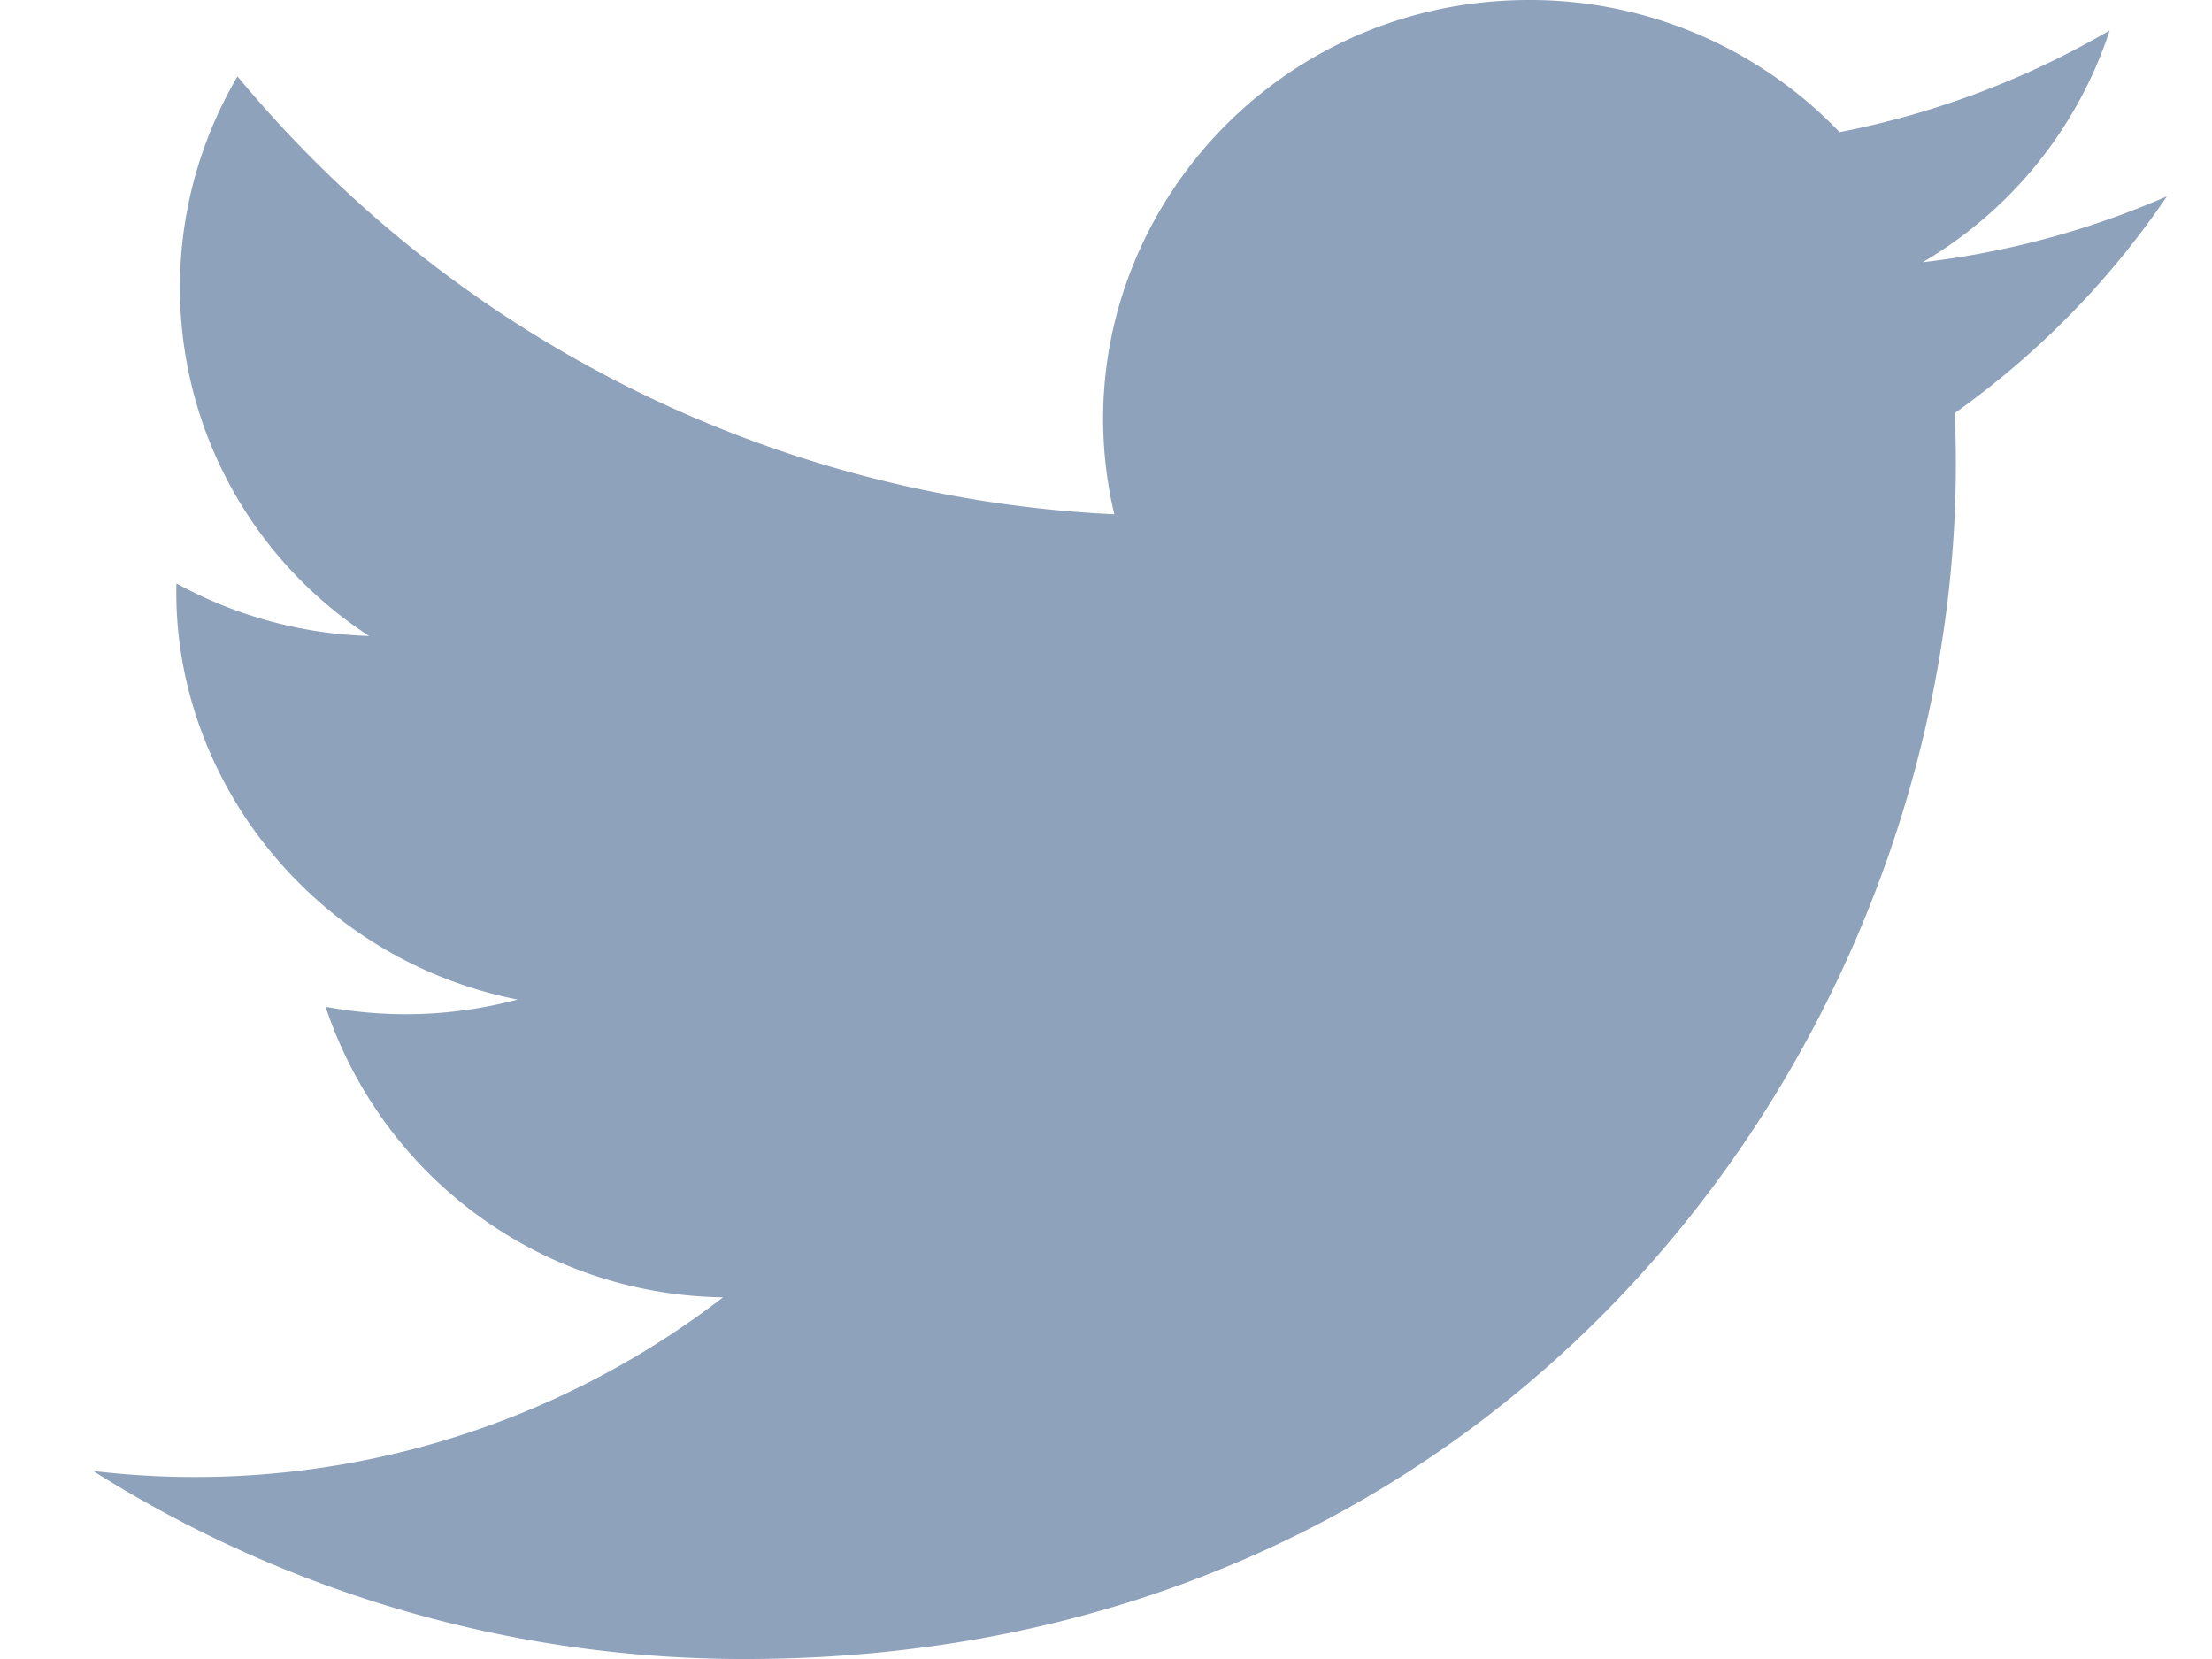 <svg width="16" height="12" viewBox="0 0 16 12" xmlns="http://www.w3.org/2000/svg">
    <path d="M5.391 12c5.714 0 8.943-4.75 8.748-9.012a6.173 6.173 0 0 0 1.535-1.568 6.215 6.215 0 0 1-1.767.477A3.044 3.044 0 0 0 15.26.22c-.595.347-1.254.6-1.954.736A3.098 3.098 0 0 0 11.06 0C9.073 0 7.613 1.825 8.06 3.72A8.78 8.78 0 0 1 1.718.553 3.005 3.005 0 0 0 2.67 4.6a3.095 3.095 0 0 1-1.394-.38c-.033 1.405.988 2.717 2.468 3.01a3.139 3.139 0 0 1-1.389.052A3.074 3.074 0 0 0 5.23 9.384 6.259 6.259 0 0 1 .674 10.64 8.812 8.812 0 0 0 5.39 12z" fill="#8EA2BB" fill-rule="evenodd"/>
</svg>
